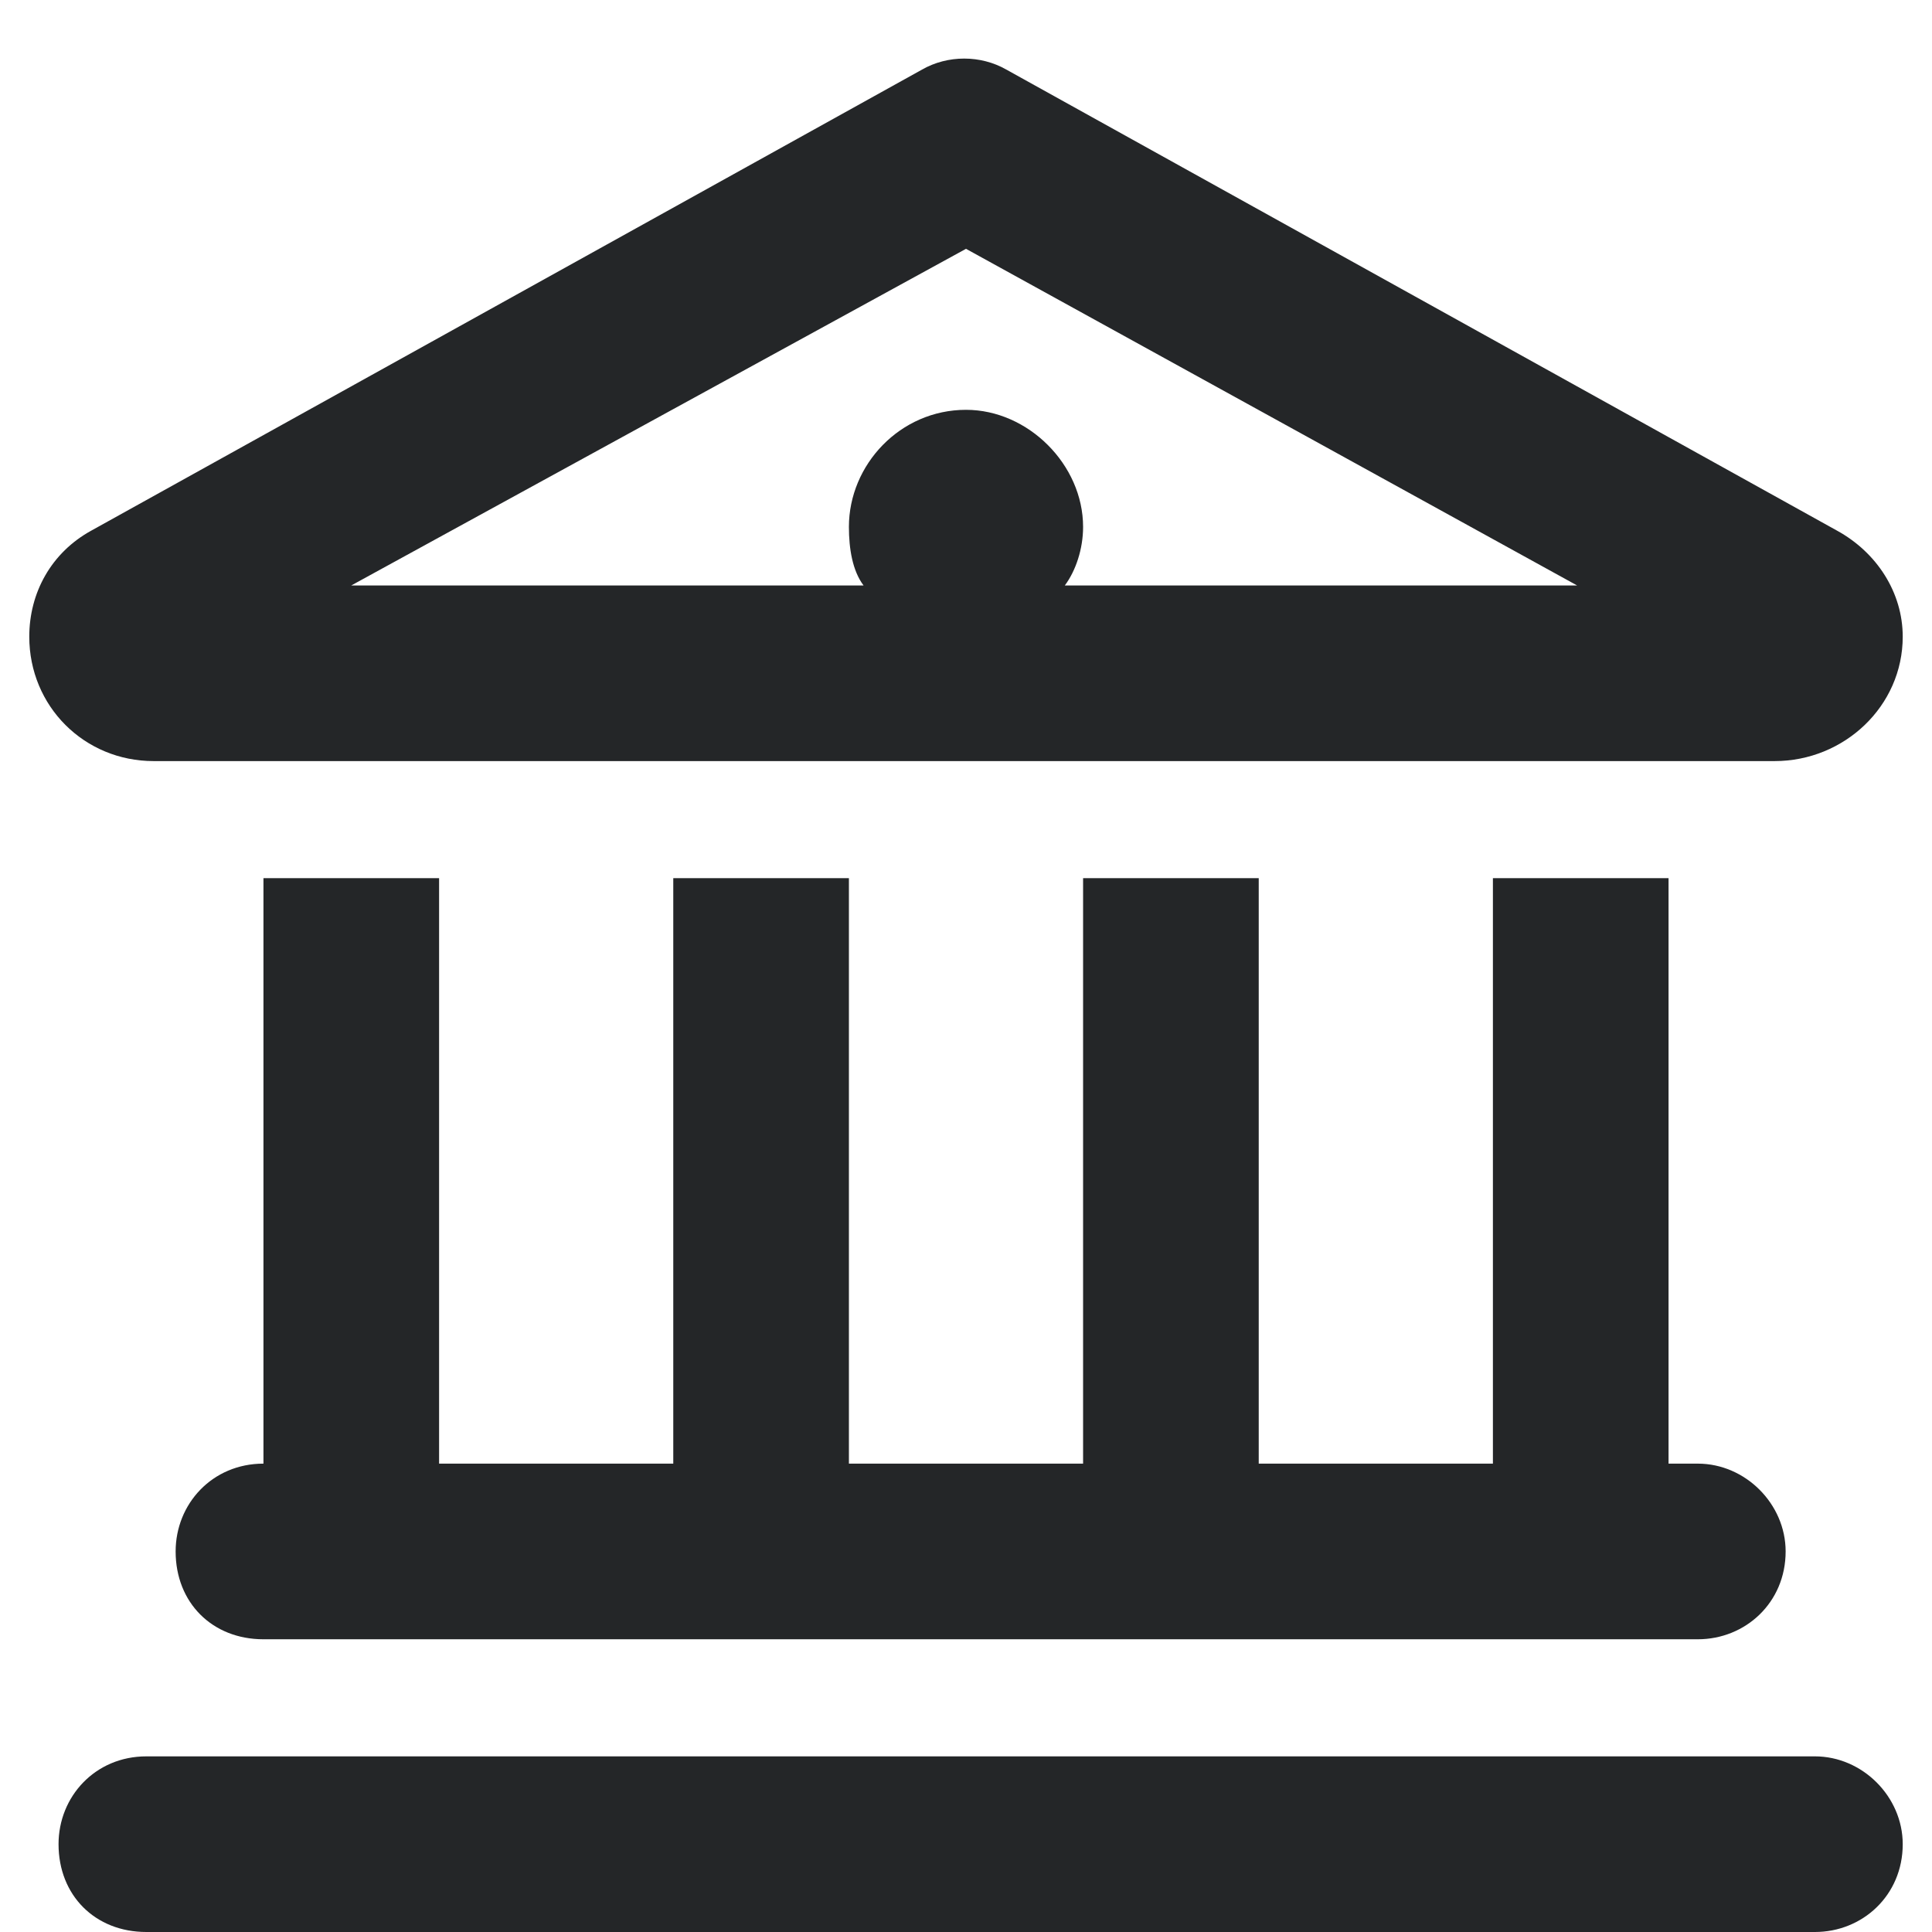 <svg width="33" height="33" viewBox="0 0 33 33" fill="none" xmlns="http://www.w3.org/2000/svg">
<path d="M17.188 1.188L31.375 9.062C32.062 9.438 32.5 10.125 32.5 10.875C32.5 12.062 31.5 13 30.312 13H2.625C1.438 13 0.5 12.062 0.5 10.875C0.5 10.125 0.875 9.438 1.562 9.062L15.75 1.188C16.188 0.938 16.75 0.938 17.188 1.188ZM14.75 10C14.562 9.75 14.5 9.375 14.5 9C14.5 7.938 15.375 7 16.5 7C17.562 7 18.5 7.938 18.5 9C18.5 9.375 18.375 9.75 18.188 10H26.938L16.5 4.25L6 10H14.75ZM4.5 15H7.5V25H11.5V15H14.5V25H18.5V15H21.5V25H25.5V15H28.5V25H29C29.812 25 30.5 25.688 30.5 26.5C30.5 27.375 29.812 28 29 28H4.5C3.625 28 3 27.375 3 26.5C3 25.688 3.625 25 4.5 25V15ZM2.5 30H31C31.812 30 32.5 30.688 32.5 31.5C32.5 32.375 31.812 33 31 33H2.5C1.625 33 1 32.375 1 31.5C1 30.688 1.625 30 2.5 30Z" fill="#242628"/>
</svg>
